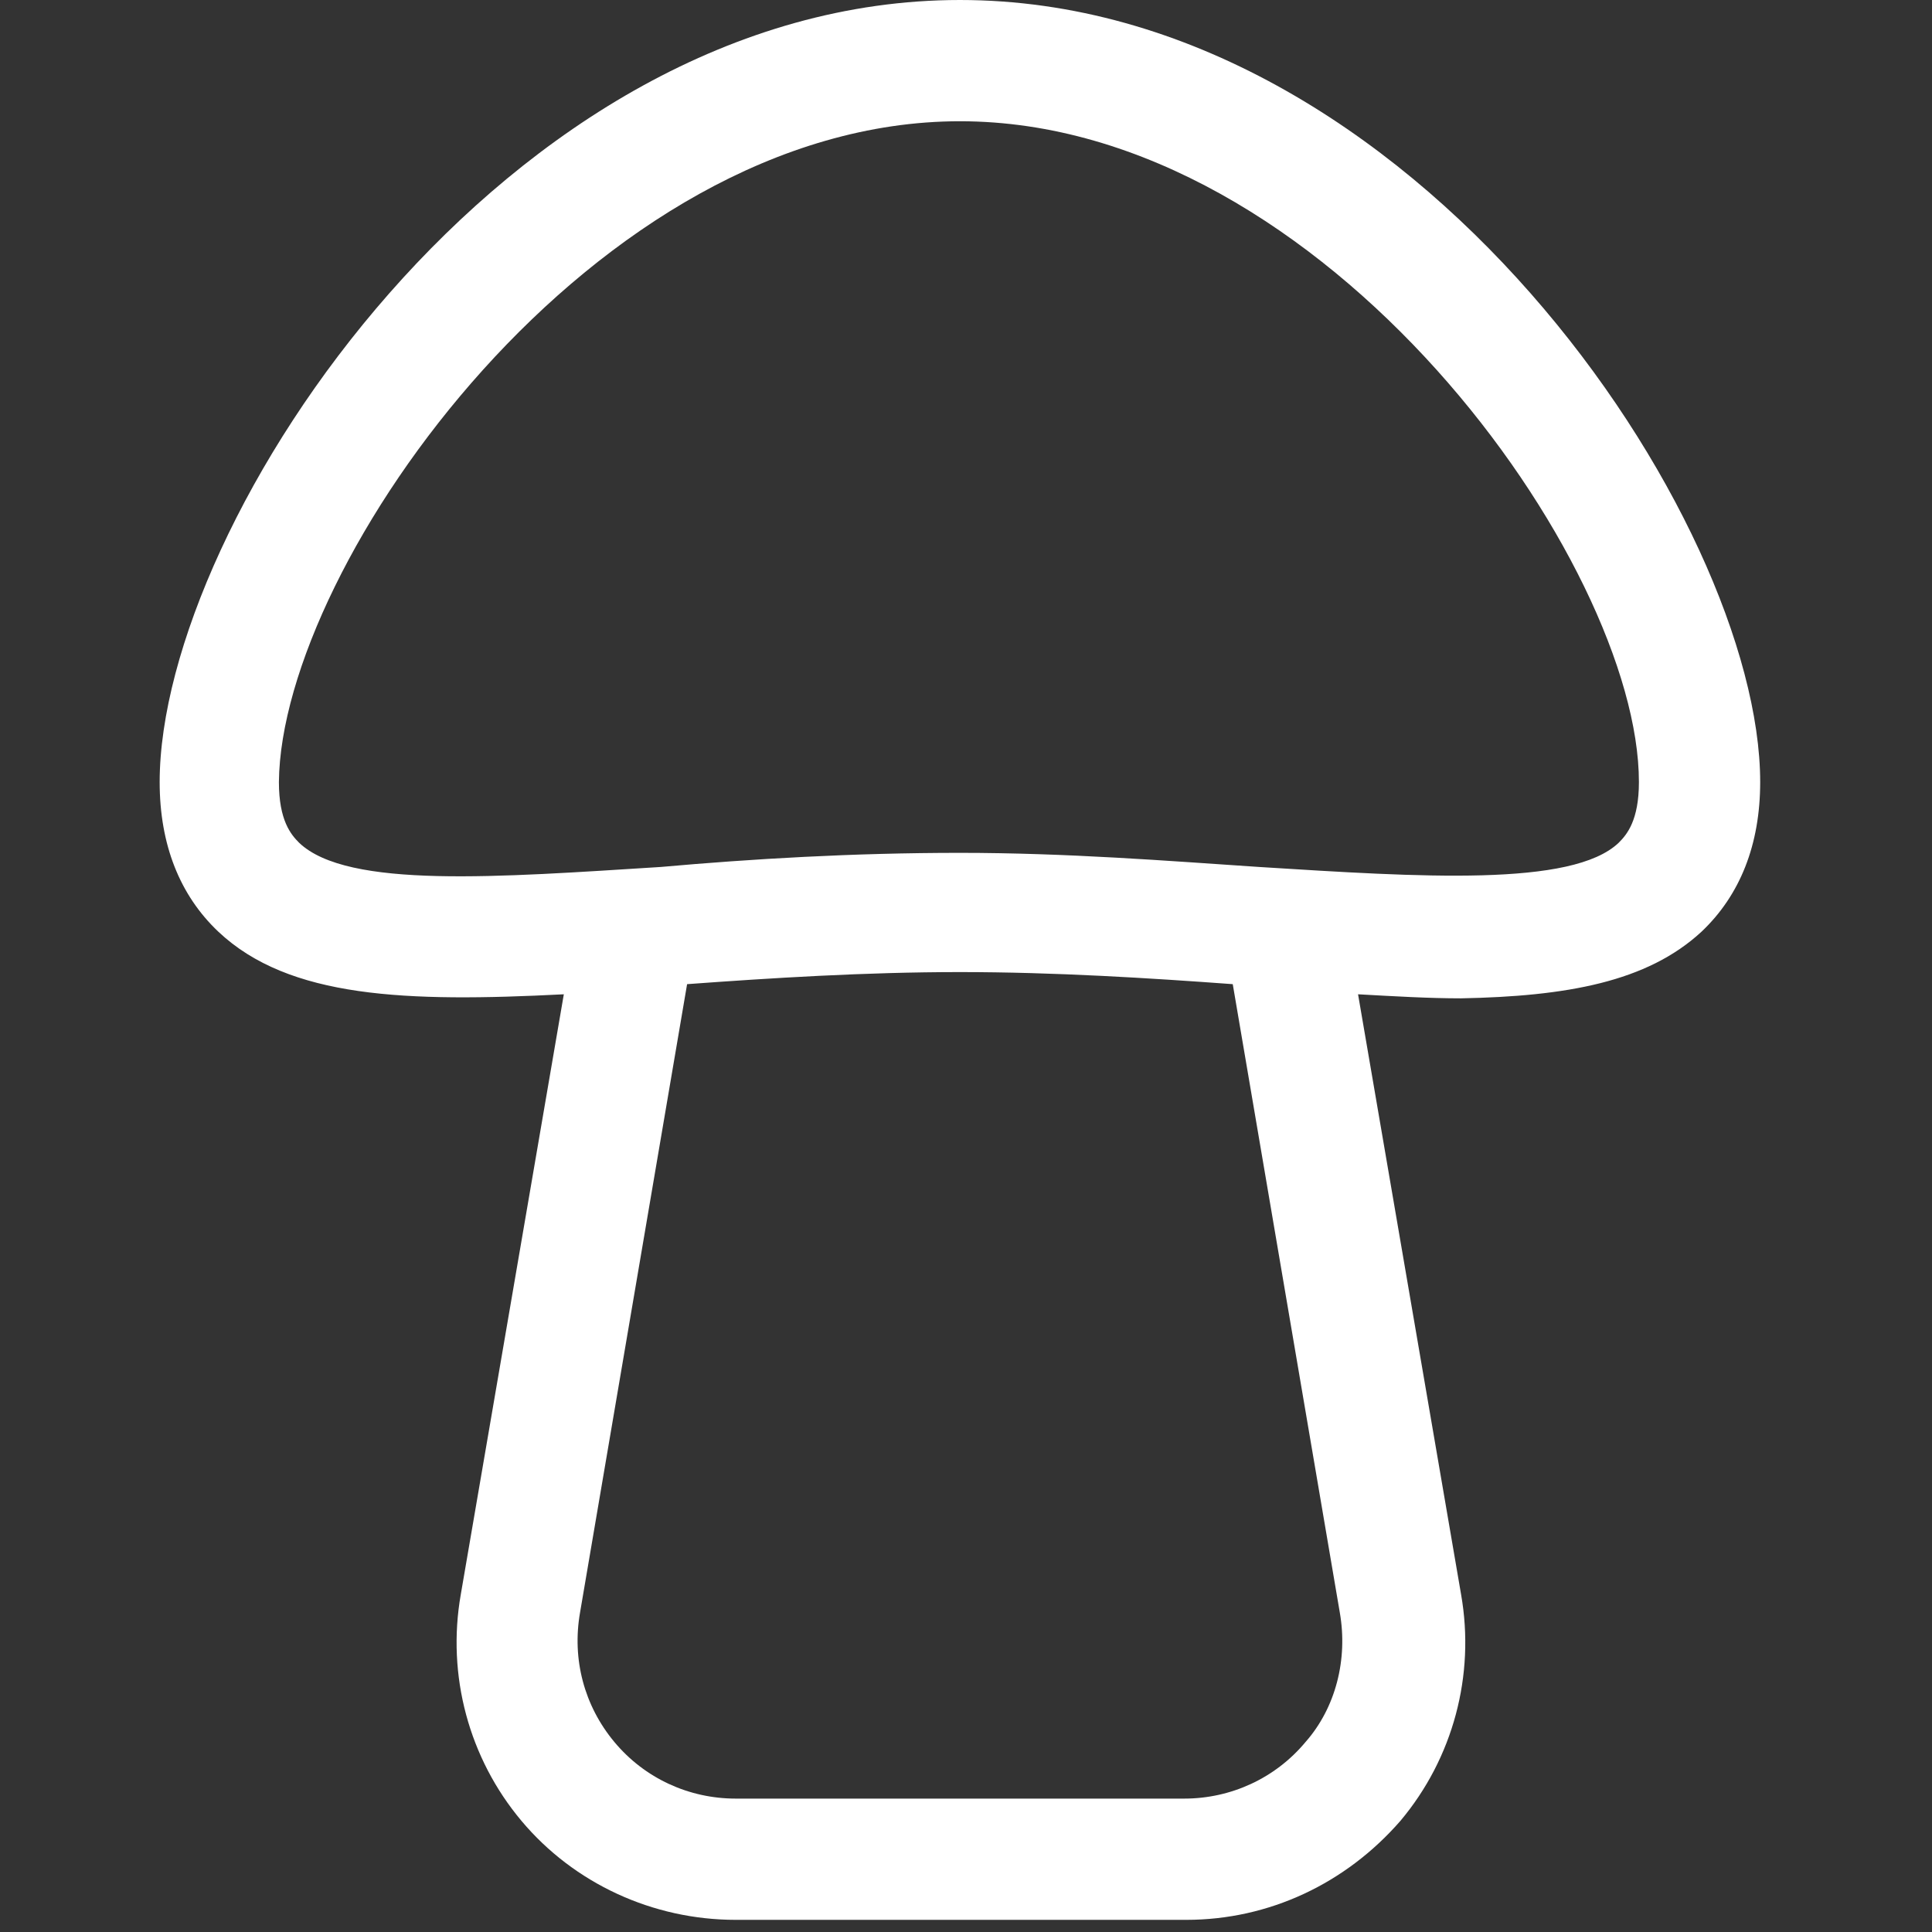<svg xmlns="http://www.w3.org/2000/svg" xmlns:xlink="http://www.w3.org/1999/xlink" width="159" zoomAndPan="magnify" viewBox="0 0 119.25 119.25" height="159" preserveAspectRatio="xMidYMid meet" version="1.2"><rect x="0" y="0" width="119.25" height="119.25" fill="#333333" stroke="none"/><defs><clipPath id="f696d00e48"><path d="M 9 0 L 109 0 L 109 118.504 L 9 118.504 Z M 9 0 "/></clipPath></defs><g id="9844e4a8a9"><g clip-rule="nonzero" clip-path="url(#f696d00e48)"><path style=" stroke:none;fill-rule:nonzero;fill:#ffffff;fill-opacity:1;" d="M 105.027 57.504 C 107.398 55.258 108.645 52.141 108.645 48.273 C 108.645 32.184 87.316 0 59.25 0 C 31.184 0 9.855 32.184 9.855 48.273 C 9.855 52.141 11.102 55.258 13.473 57.504 C 17.836 61.621 25.07 61.871 34.801 61.371 L 28.441 98.418 C 27.566 103.406 28.938 108.52 32.184 112.387 C 35.426 116.254 40.289 118.5 45.406 118.5 L 73.223 118.5 C 78.336 118.5 83.074 116.254 86.441 112.387 C 89.688 108.52 91.059 103.406 90.184 98.418 L 83.824 61.371 C 86.07 61.496 88.188 61.621 90.184 61.621 C 96.672 61.496 101.66 60.621 105.027 57.504 Z M 80.582 107.523 C 78.711 109.77 75.965 111.016 73.098 111.016 L 45.406 111.016 C 42.535 111.016 39.793 109.77 37.922 107.523 C 36.051 105.277 35.301 102.41 35.801 99.539 L 42.41 60.746 C 47.523 60.371 53.387 60 59.25 60 C 65.113 60 70.977 60.371 76.09 60.746 L 82.699 99.539 C 83.199 102.41 82.453 105.402 80.582 107.523 Z M 77.711 53.512 C 72.098 53.137 65.859 52.641 59.25 52.641 C 52.641 52.641 46.402 53.012 40.789 53.512 C 30.809 54.137 21.453 54.883 18.461 52.016 C 17.961 51.516 17.215 50.645 17.215 48.273 C 17.34 34.801 36.672 7.484 59.25 7.484 C 81.828 7.484 101.16 34.801 101.16 48.273 C 101.16 50.645 100.414 51.516 99.914 52.016 C 97.047 54.758 87.691 54.137 77.711 53.512 Z M 77.711 53.512 "/></g></g></svg>